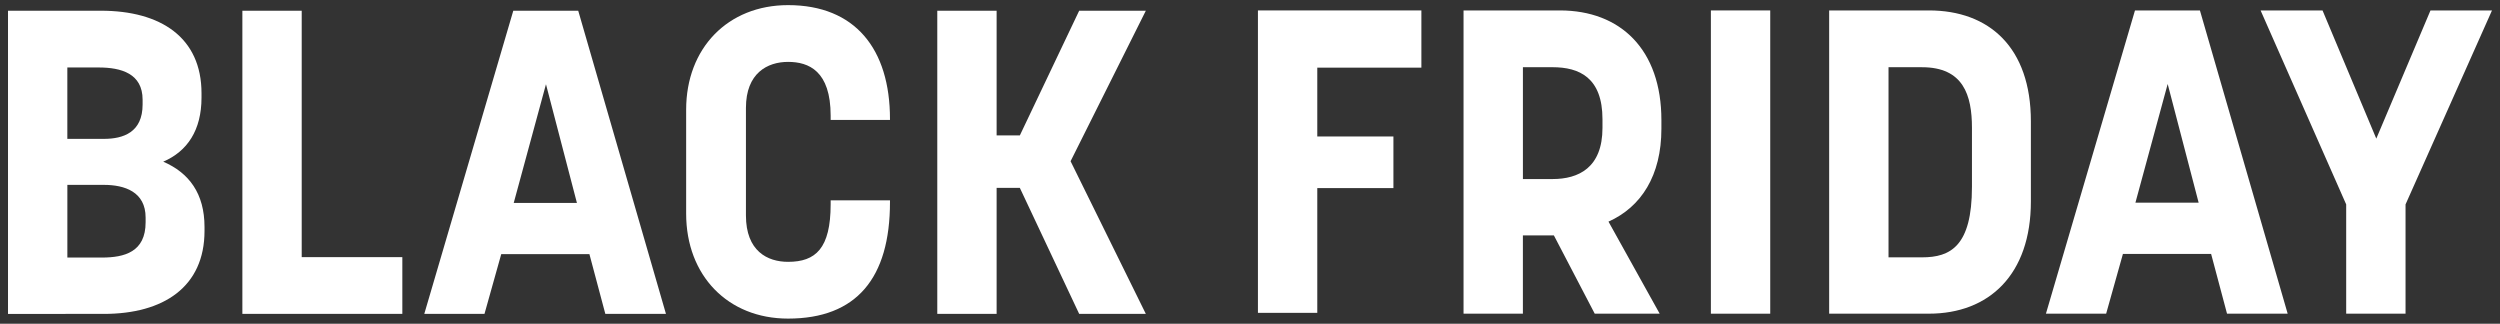 <?xml version="1.0" encoding="UTF-8"?><svg id="b" xmlns="http://www.w3.org/2000/svg" width="139" height="18" viewBox="0 0 139 18"><rect x="0" y="0" width="139" height="18" fill="#333333" stroke="none"/><path d="M.445.596h5.164c3.324,0,5.595,1.482,5.595,4.591v.239c0,1.817-.789,2.989-2.128,3.563,1.435.622,2.295,1.769,2.295,3.634v.215c0,3.108-2.271,4.615-5.595,4.615H.445V.596ZM5.777,7.721c1.076,0,2.152-.359,2.152-1.913v-.263c0-1.459-1.195-1.793-2.439-1.793h-1.746v3.969h2.032ZM5.657,14.32c1.267,0,2.439-.311,2.439-1.961v-.263c0-1.435-1.172-1.817-2.319-1.817h-2.032v4.041h1.913Z" fill="#fff"/><path d="M13.475.596h3.3v13.7h5.595v3.156h-8.894V.596Z" fill="#fff"/><path d="M28.539.596h3.61l4.878,16.856h-3.371l-.885-3.323h-4.902l-.932,3.323h-3.347L28.539.596ZM32.077,11.283l-1.721-6.599-1.793,6.599h3.515Z" fill="#fff"/><path d="M38.15,11.881v-5.786c0-3.419,2.319-5.81,5.666-5.81,3.73,0,5.667,2.439,5.667,6.336v.048h-3.299v-.239c0-2.487-1.219-2.989-2.367-2.989s-2.343.622-2.343,2.558v5.977c0,1.985,1.195,2.582,2.343,2.582,1.53,0,2.367-.741,2.367-3.204v-.215h3.299v.096c0,4.232-1.865,6.479-5.667,6.479-3.347,0-5.666-2.391-5.666-5.834Z" fill="#fff"/><path d="M52.113.596h3.299v6.934h1.291l3.299-6.934h3.706l-4.184,8.368,4.184,8.488h-3.706l-3.299-7.006h-1.291v7.006h-3.299V.596Z" fill="#fff"/><path d="M69.941.58h9.088v3.181h-5.788v3.827h4.233v2.87h-4.233v6.936h-3.3V.58Z" fill="#fff"/><path d="M81.373.58h5.357c3.372,0,5.644,2.176,5.644,6.098v.478c0,2.607-1.124,4.353-2.942,5.166l2.846,5.118h-3.611l-2.272-4.353h-1.722v4.353h-3.3V.58ZM86.324,9.955c1.435,0,2.774-.622,2.774-2.846v-.478c0-2.32-1.292-2.894-2.774-2.894h-1.65v6.218h1.65Z" fill="#fff"/><path d="M95.125.58h3.3v16.861h-3.3V.58Z" fill="#fff"/><path d="M101.701.58h5.548c3.348,0,5.668,2.057,5.668,6.17v4.448c0,4.066-2.32,6.242-5.668,6.242h-5.548V.58ZM106.867,14.308c1.578,0,2.774-.622,2.774-3.922v-3.276c0-1.818-.478-3.372-2.774-3.372h-1.865v10.571h1.865Z" fill="#fff"/><path d="M118.705.58h3.611l4.879,16.861h-3.372l-.885-3.324h-4.903l-.933,3.324h-3.348L118.705.58ZM122.245,11.27l-1.722-6.601-1.794,6.601h3.516Z" fill="#fff"/><path d="M130.448,11.366l-4.759-10.786h3.444l2.989,7.127,3.013-7.127h3.42l-4.807,10.786v6.075h-3.3v-6.075Z" fill="#fff"/></svg>